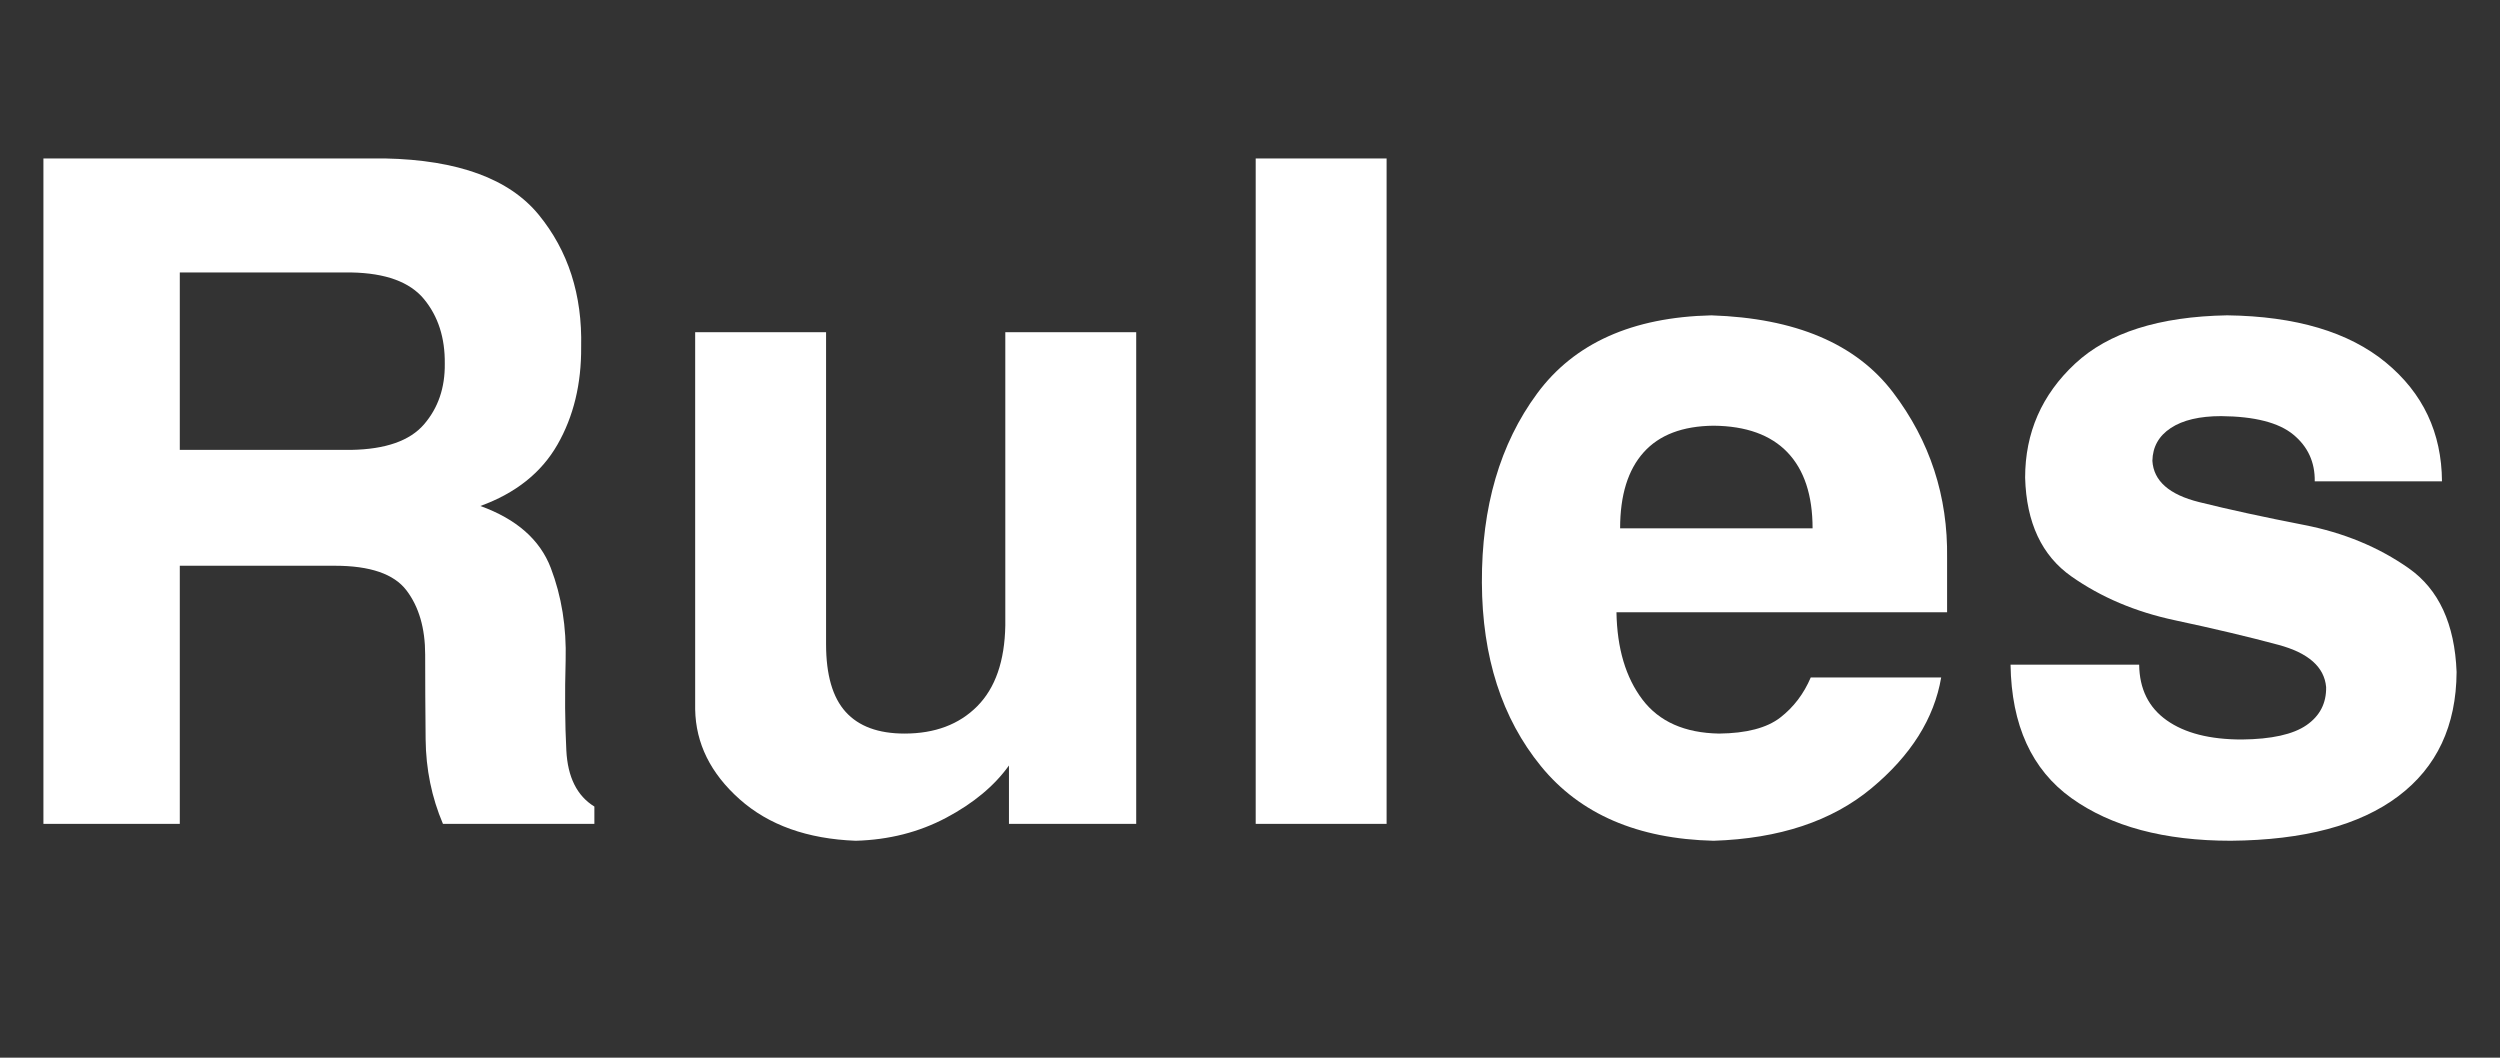 <svg version="1.1" id="レイヤー_1" xmlns="http://www.w3.org/2000/svg" xmlns:xlink="http://www.w3.org/1999/xlink" x="0px"
	 y="0px" width="364px" height="154px" viewBox="0 0 364 154" enable-background="new 0 0 364 154" xml:space="preserve">
<rect x="0" y="0" width="364" height="154" fill="#333333" stroke="none"/>
<path fill="#FFFFFF" d="M165.432,48.371v71.586h-18.527v-8.5c-2.125,2.966-5.17,5.501-9.131,7.604
	c-3.963,2.103-8.356,3.222-13.182,3.354c-7.039-0.267-12.674-2.281-16.9-6.043c-4.229-3.763-6.387-8.124-6.475-13.082V48.371h19.059
	v45.422c0,4.473,0.951,7.759,2.855,9.861c1.902,2.103,4.758,3.154,8.565,3.154c4.427,0,7.957-1.328,10.593-3.984
	c2.633-2.656,3.994-6.574,4.084-11.754V48.371H165.432z"/>
<path fill="#FFFFFF" d="M86.541,117.434v2.522H64.494c-1.64-3.853-2.48-7.958-2.523-12.317c-0.045-4.361-0.066-8.468-0.066-12.318
	c0-3.852-0.907-6.973-2.723-9.363s-5.291-3.586-10.426-3.586H26.178v37.586H6.322V23.07H56.06
	c10.625,0.222,18.084,2.955,22.379,8.201c4.293,5.246,6.353,11.654,6.177,19.225c0.043,5.402-1.107,10.15-3.453,14.244
	c-2.349,4.095-6.088,7.072-11.224,8.932c5.269,1.904,8.688,4.914,10.261,9.031c1.569,4.117,2.291,8.6,2.157,13.447
	c-0.133,4.847-0.1,9.22,0.101,13.115C82.656,113.161,84.018,115.884,86.541,117.434z M51.146,39.671H26.178v25.832h24.969
	c5.002-0.088,8.533-1.328,10.592-3.719c2.06-2.391,3.064-5.334,3.021-8.832c0.043-3.762-0.963-6.895-3.021-9.396
	C59.68,41.056,56.148,39.761,51.146,39.671z"/>
<path fill="#FFFFFF" d="M201.889,23.07v96.887H182.83V23.07H201.889z"/>
<path fill="#FFFFFF" d="M326.4,107.671c4.338-0.043,7.48-0.741,9.43-2.092c1.947-1.351,2.898-3.198,2.855-5.545
	c-0.266-2.923-2.58-4.97-6.939-6.144c-4.36-1.172-9.396-2.367-15.106-3.586c-5.711-1.217-10.726-3.342-15.041-6.375
	c-4.315-3.031-6.563-7.825-6.74-14.377c0-6.551,2.425-12.086,7.271-16.602c4.847-4.516,12.229-6.862,22.146-7.039
	c10.004,0.133,17.707,2.424,23.109,6.873c5.399,4.449,8.123,10.216,8.168,17.299h-18.527c0.043-2.789-0.996-5.057-3.121-6.807
	c-2.125-1.749-5.623-2.645-10.492-2.689c-3.145,0-5.59,0.576-7.338,1.727c-1.75,1.152-2.646,2.746-2.688,4.781
	c0.176,2.922,2.444,4.925,6.807,6.01c4.359,1.085,9.439,2.191,15.24,3.32c5.799,1.129,10.891,3.232,15.272,6.309
	c4.384,3.078,6.707,8.113,6.974,15.107c-0.045,7.836-2.879,13.869-8.5,18.096c-5.623,4.228-13.746,6.386-24.371,6.476
	c-9.695,0-17.432-2.07-23.209-6.209c-5.777-4.14-8.731-10.614-8.865-19.424h18.728c0.043,3.542,1.383,6.241,4.018,8.102
	C318.109,106.742,321.752,107.671,326.4,107.671z"/>
<path fill="#FFFFFF" d="M235.357,89.145c0.088,5.269,1.351,9.506,3.785,12.717c2.435,3.209,6.152,4.858,11.156,4.947
	c3.984-0.043,6.949-0.819,8.897-2.324c1.947-1.504,3.431-3.453,4.449-5.844h18.992c-1.02,5.977-4.406,11.354-10.16,16.137
	c-5.756,4.781-13.414,7.326-22.977,7.637c-11.068-0.266-19.447-3.885-25.135-10.857c-5.689-6.973-8.558-15.881-8.601-26.729
	c-0.045-11.023,2.633-20.198,8.035-27.525c5.4-7.327,13.854-11.123,25.367-11.389c12.262,0.398,21.084,4.14,26.463,11.223
	c5.379,7.083,8.002,15.119,7.869,24.105v7.902H235.357z M235.889,76.925h28.023c0-4.825-1.22-8.51-3.652-11.057
	c-2.436-2.545-6.021-3.84-10.758-3.885c-4.517,0.044-7.914,1.339-10.193,3.885C237.027,68.415,235.889,72.101,235.889,76.925z"/>
</svg>
